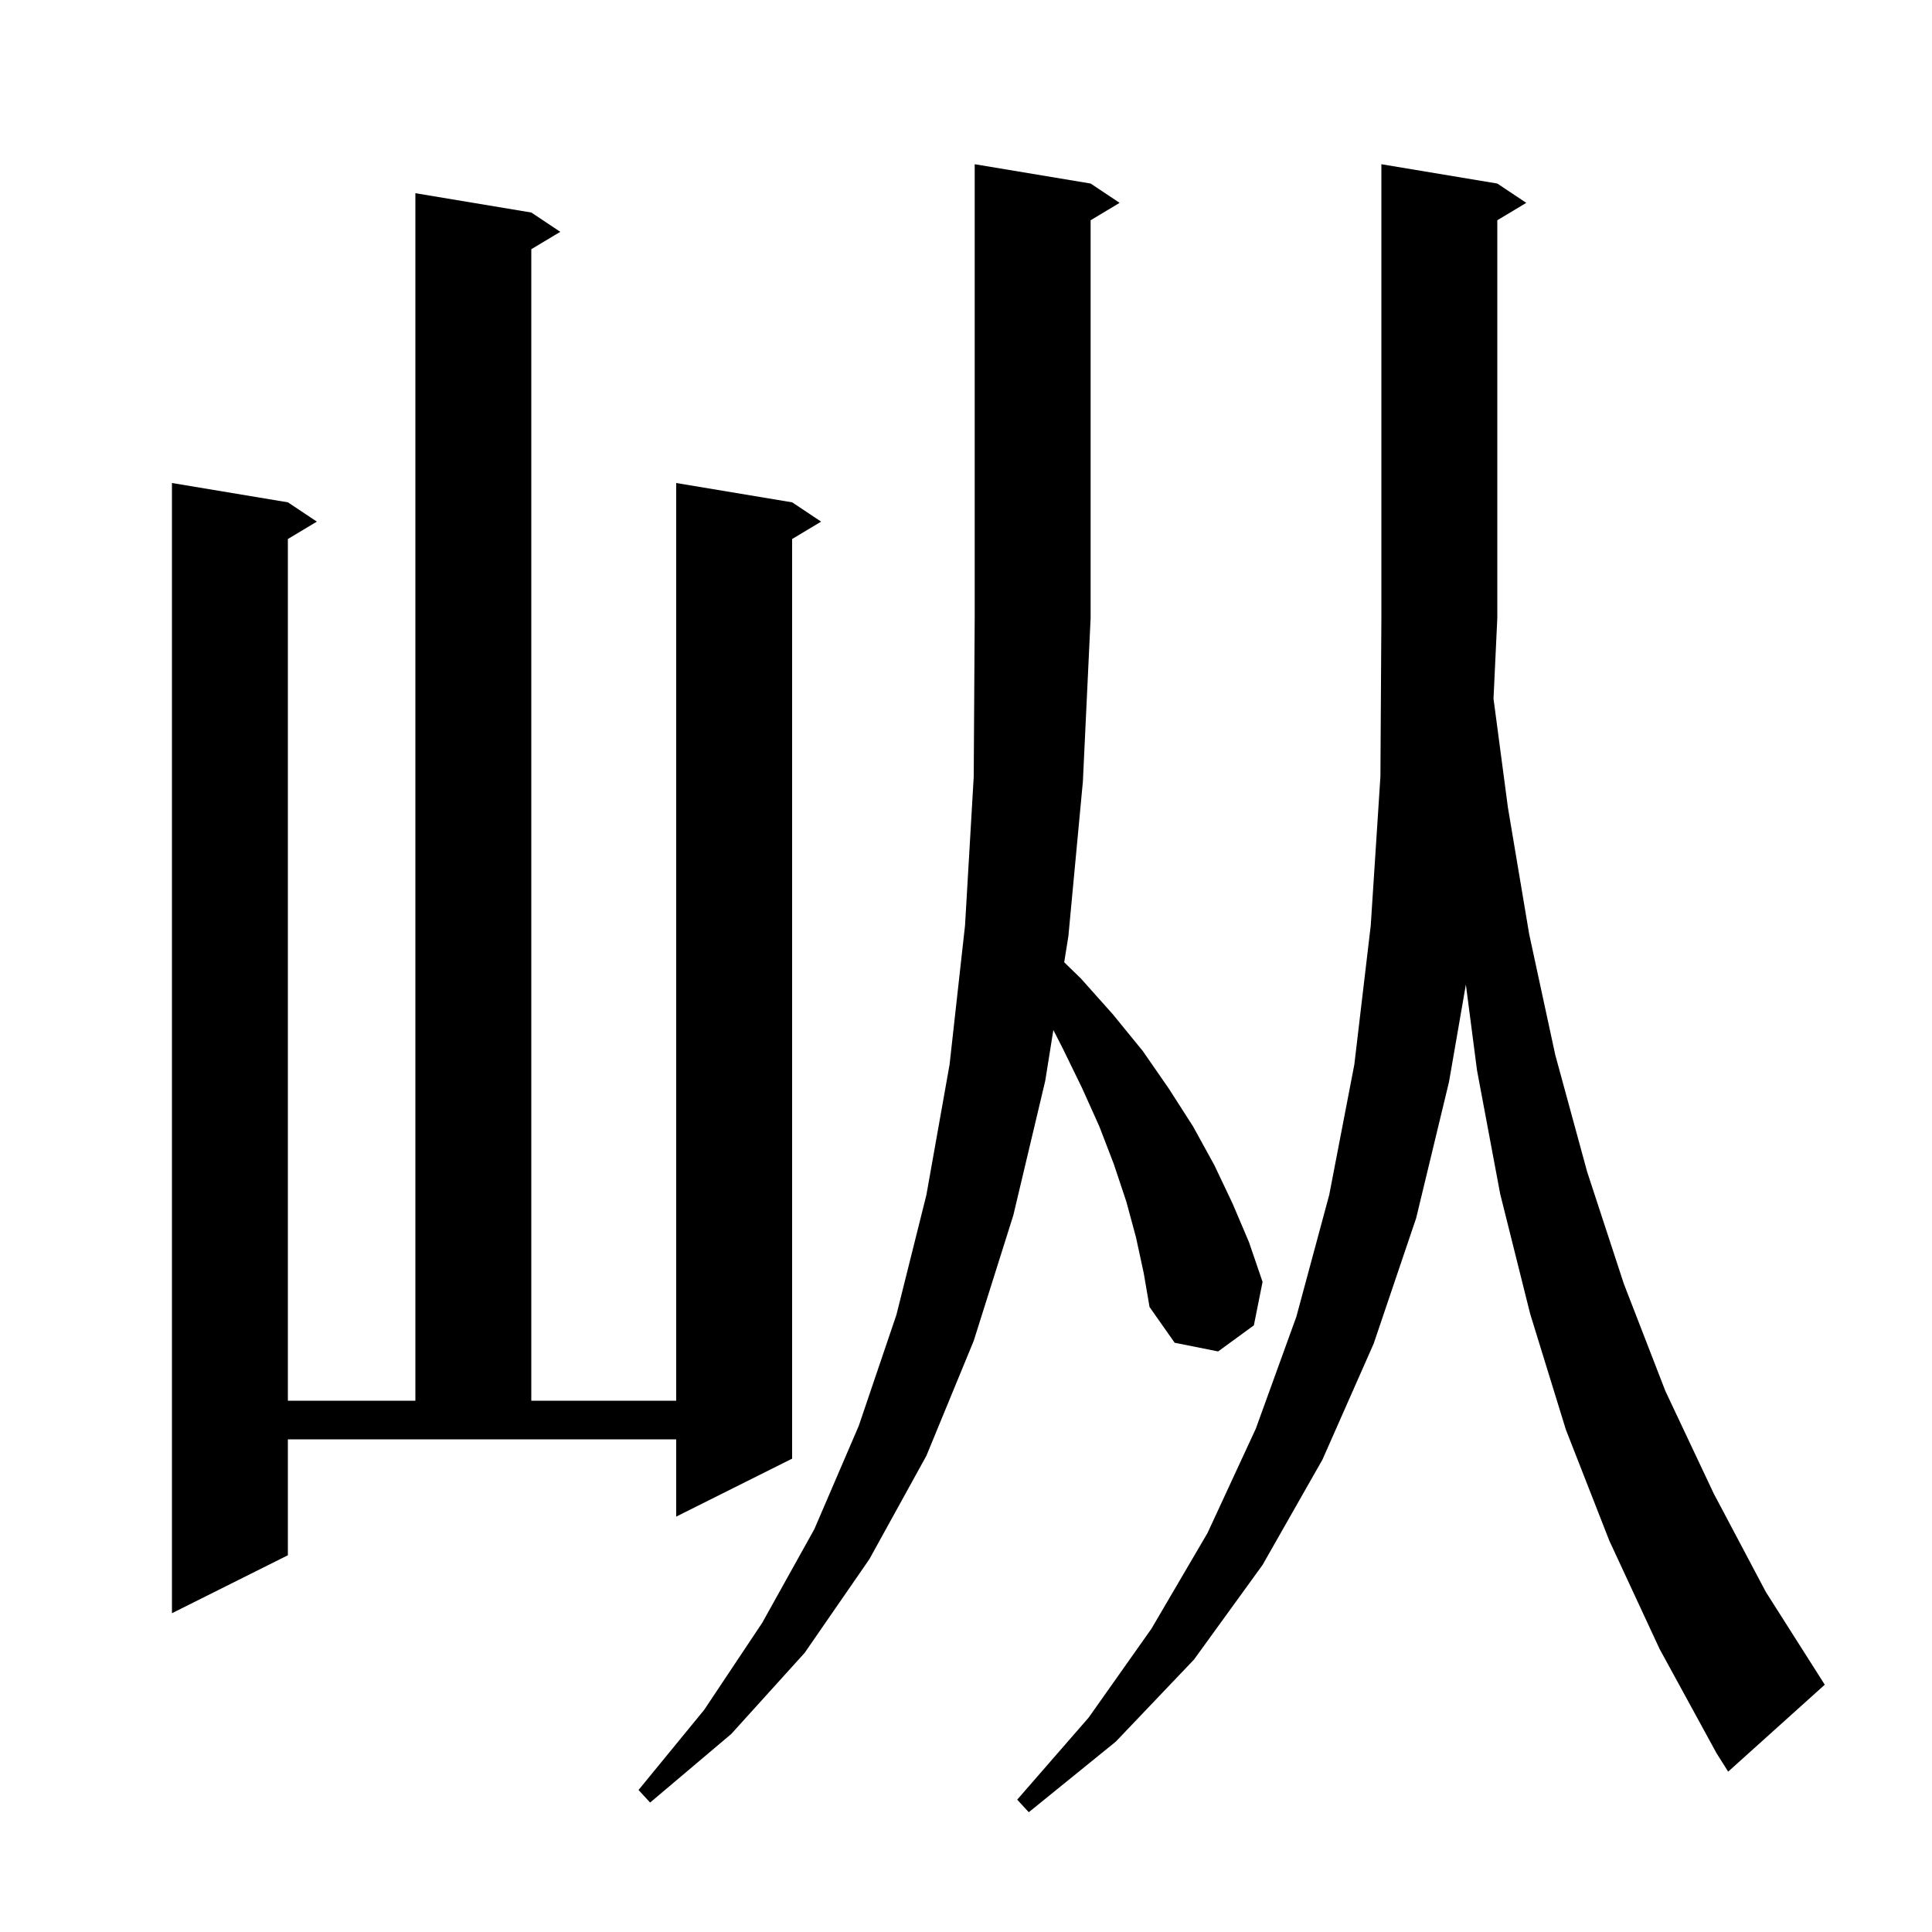 <svg xmlns="http://www.w3.org/2000/svg" xmlns:xlink="http://www.w3.org/1999/xlink" version="1.1" baseProfile="full" viewBox="0 0 200 200" width="200" height="200"><g fill="currentColor"><path d="M 156.1 83.6 L 158.3 96.7 L 161.0 109.2 L 164.3 121.3 L 168.1 132.9 L 172.4 144.0 L 177.4 154.6 L 182.8 164.8 L 188.9 174.4 L 178.9 183.4 L 177.7 181.5 L 171.8 170.7 L 166.6 159.5 L 162.1 148.0 L 158.4 136.0 L 155.3 123.6 L 152.9 110.8 L 151.747 101.919 L 150.0 112.0 L 146.6 126.1 L 142.2 139.1 L 136.9 151.1 L 130.7 162.0 L 123.6 171.8 L 115.5 180.3 L 106.5 187.6 L 105.3 186.3 L 112.7 177.8 L 119.2 168.6 L 125.0 158.7 L 130.0 147.9 L 134.2 136.3 L 137.6 123.7 L 140.2 110.2 L 141.9 95.8 L 142.9 80.4 L 143.0 64.0 L 143.0 17.0 L 155.0 19.0 L 158.0 21.0 L 155.0 22.8 L 155.0 64.0 L 154.608 72.328 Z M 117.6 128.1 L 116.6 124.4 L 115.3 120.5 L 113.8 116.6 L 112.0 112.6 L 110.0 108.5 L 109.043 106.63 L 108.2 111.9 L 104.9 125.8 L 100.8 138.8 L 95.9 150.7 L 90.0 161.4 L 83.3 171.1 L 75.7 179.5 L 67.3 186.6 L 66.1 185.3 L 72.9 177.0 L 78.9 168.0 L 84.3 158.3 L 88.9 147.6 L 92.8 136.1 L 95.9 123.7 L 98.3 110.2 L 99.9 95.8 L 100.8 80.4 L 100.9 64.0 L 100.9 17.0 L 112.9 19.0 L 115.9 21.0 L 112.9 22.8 L 112.9 64.0 L 112.1 80.9 L 110.6 96.9 L 110.166 99.613 L 111.9 101.3 L 115.2 105.0 L 118.3 108.8 L 121.0 112.7 L 123.5 116.6 L 125.7 120.6 L 127.6 124.6 L 129.3 128.6 L 130.7 132.7 L 129.8 137.2 L 126.1 139.9 L 121.6 139.0 L 119.0 135.3 L 118.4 131.8 Z M 29.8 161.0 L 17.8 167.0 L 17.8 50.0 L 29.8 52.0 L 32.8 54.0 L 29.8 55.8 L 29.8 145.0 L 43.0 145.0 L 43.0 20.0 L 55.0 22.0 L 58.0 24.0 L 55.0 25.8 L 55.0 145.0 L 70.0 145.0 L 70.0 50.0 L 82.0 52.0 L 85.0 54.0 L 82.0 55.8 L 82.0 151.0 L 70.0 157.0 L 70.0 149.0 L 29.8 149.0 Z "/></g></svg>